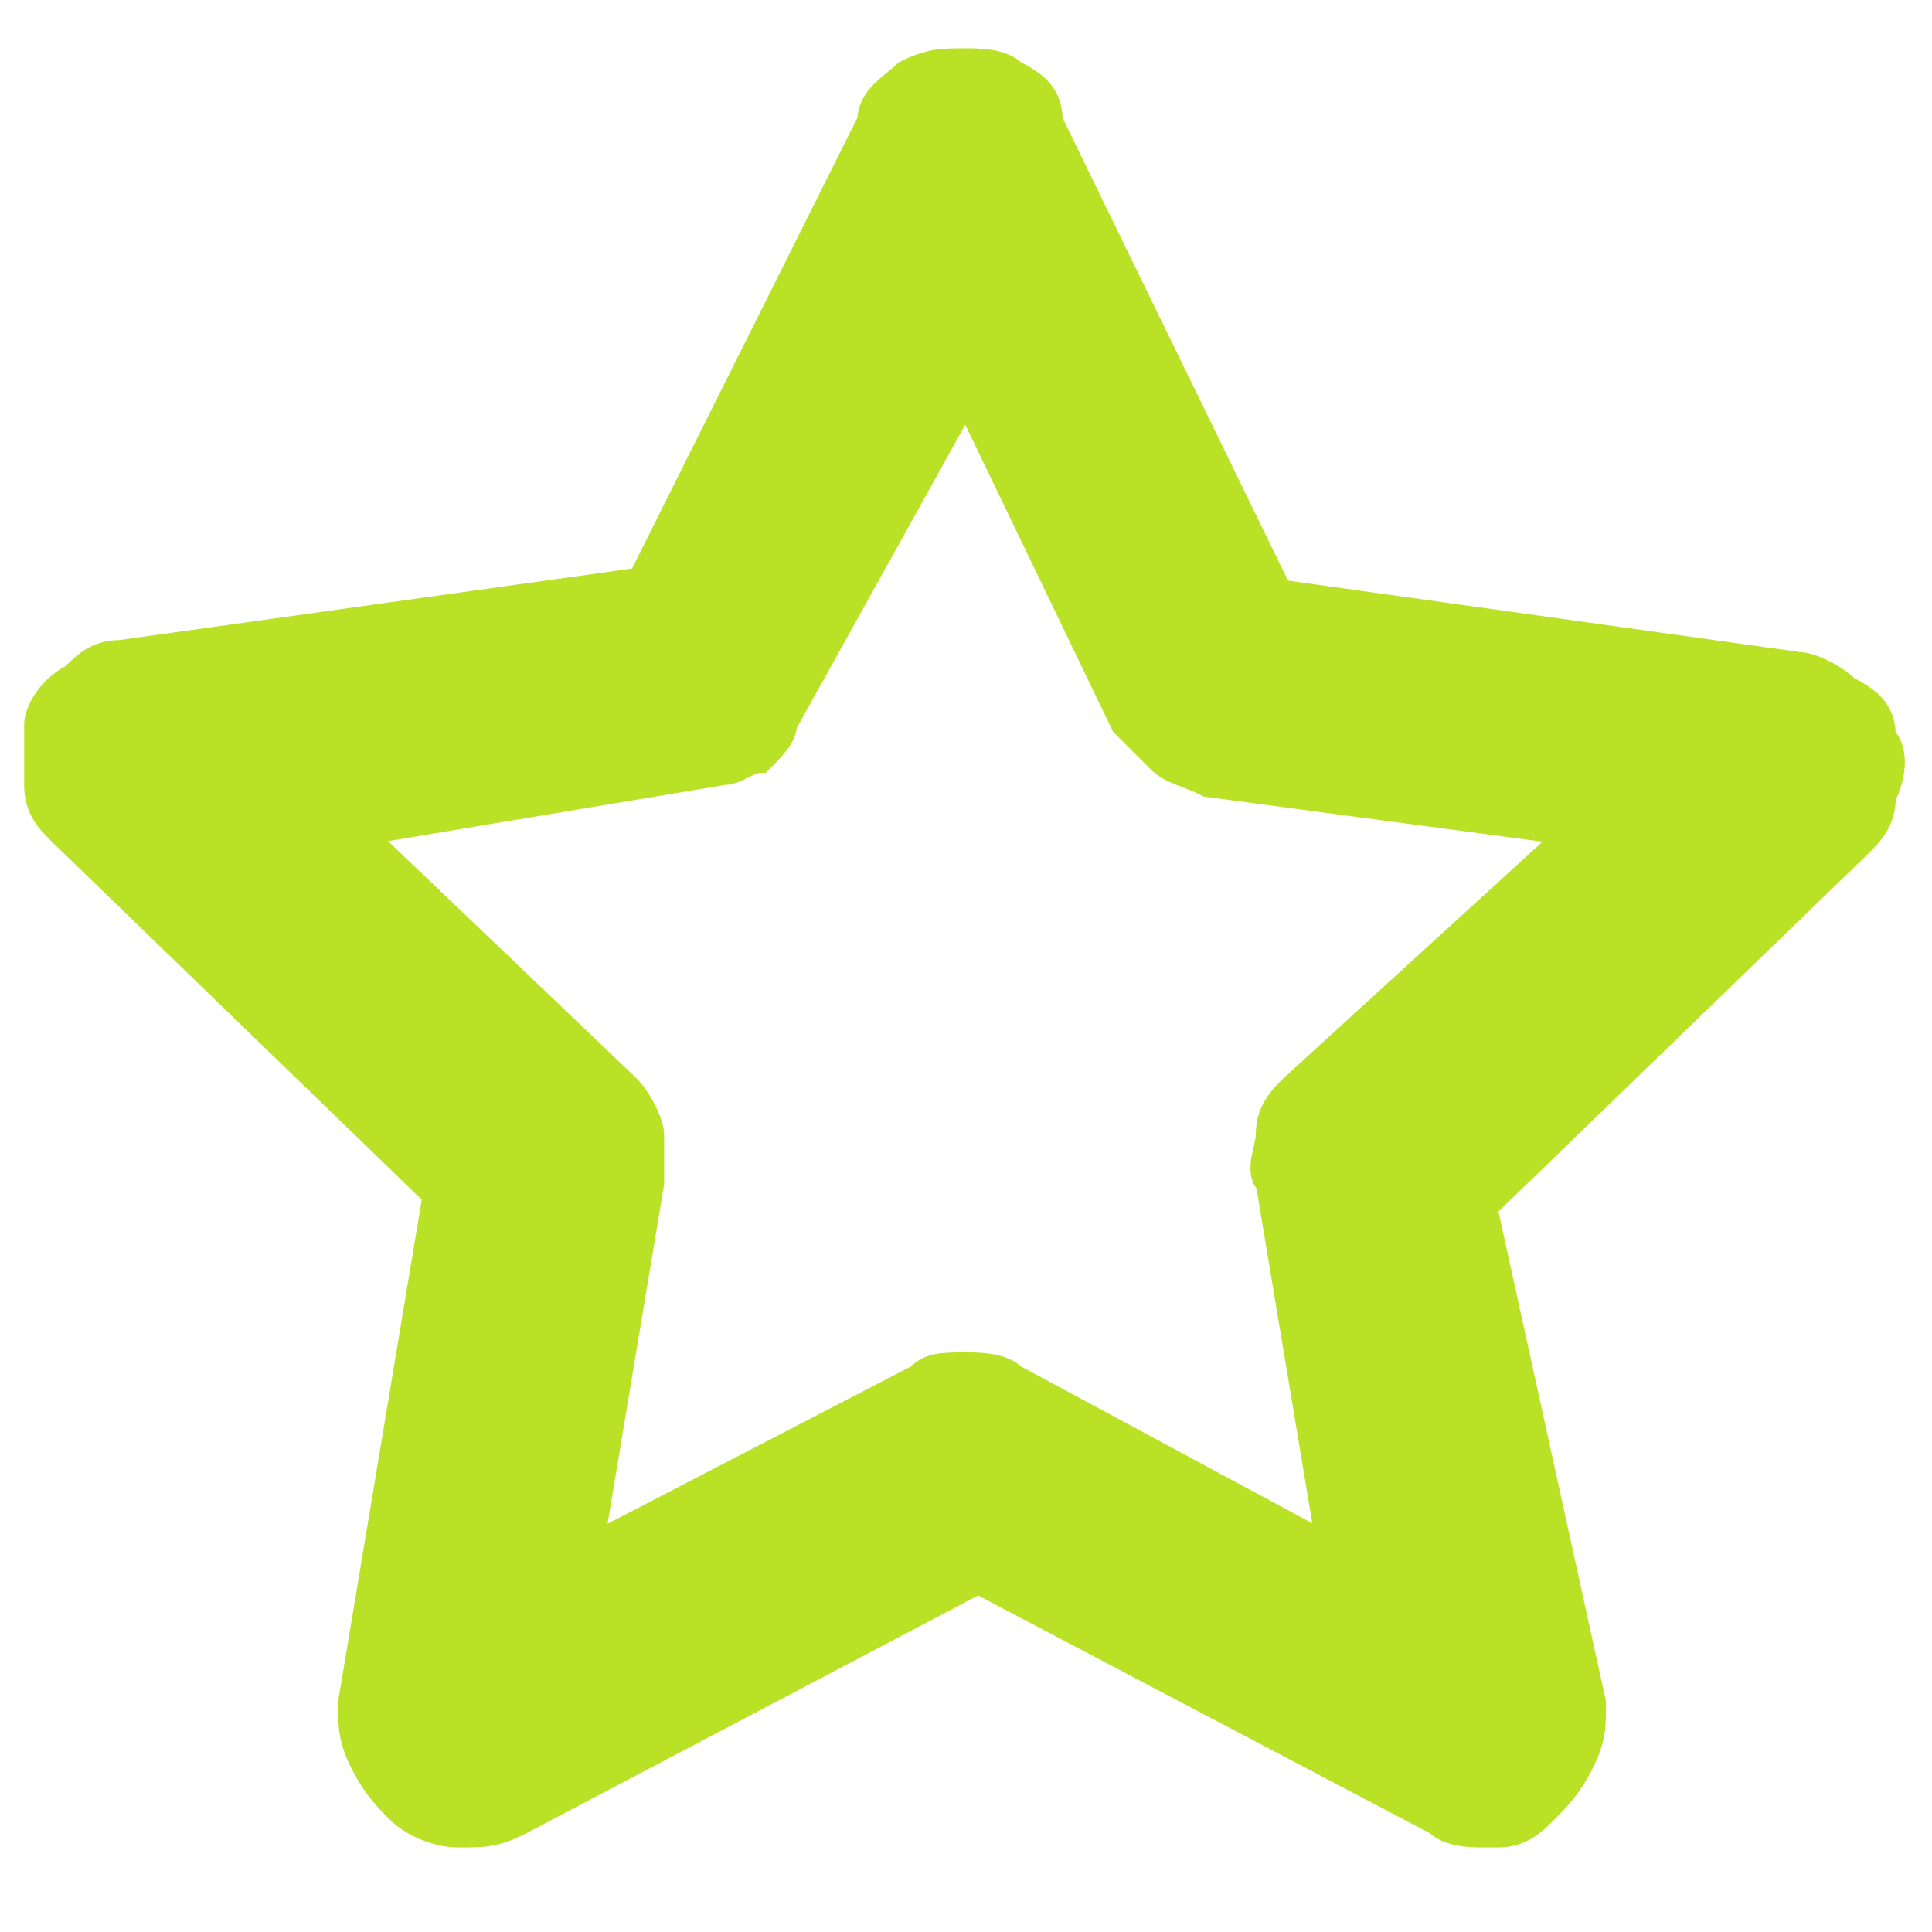 <?xml version="1.0" encoding="UTF-8"?> <!-- Generator: Adobe Illustrator 24.1.0, SVG Export Plug-In . SVG Version: 6.00 Build 0) --> <svg xmlns="http://www.w3.org/2000/svg" xmlns:xlink="http://www.w3.org/1999/xlink" id="Слой_1" x="0px" y="0px" viewBox="0 0 16 16" style="enable-background:new 0 0 16 16;" xml:space="preserve"> <style type="text/css"> .st0{display:none;fill:#B9E227;stroke:#B9E227;stroke-width:0.2;} .st1{fill:#B9E227;stroke:#B9E227;stroke-width:0.2;} </style> <path class="st0" d="M9.5,6.3C9.4,6.3,9.3,6.2,9.3,6L8,3.3L6.6,6L6.5,6C6.5,6.1,6.4,6.2,6.3,6.3C6.2,6.3,6.1,6.4,6,6.4l4,0.1 C9.8,6.5,9.7,6.4,9.5,6.3z M9.5,6.3C9.4,6.3,9.3,6.2,9.3,6L8,3.3L6.6,6L6.5,6C6.5,6.1,6.4,6.2,6.3,6.3C6.2,6.3,6.1,6.4,6,6.4l4,0.1 C9.8,6.5,9.7,6.4,9.5,6.3z"></path> <path class="st1" d="M15.6,6.1c0-0.2-0.1-0.3-0.3-0.4c-0.1-0.1-0.3-0.2-0.4-0.2l-4.3-0.6L8.7,1C8.7,0.8,8.6,0.7,8.4,0.6 C8.3,0.5,8.1,0.5,8,0.5c-0.2,0-0.3,0-0.5,0.1C7.4,0.7,7.2,0.8,7.2,1L5.3,4.8L1,5.4c-0.2,0-0.3,0.1-0.4,0.2C0.4,5.7,0.3,5.9,0.3,6 c0,0.2,0,0.3,0,0.5c0,0.2,0.1,0.3,0.2,0.4l3.1,3l-0.7,4.2c0,0.2,0,0.3,0.1,0.5s0.2,0.3,0.3,0.4c0.1,0.1,0.3,0.2,0.5,0.2 c0.2,0,0.3,0,0.5-0.1l3.8-2l3.8,2c0.1,0.1,0.3,0.1,0.4,0.1h0.1c0.2,0,0.3-0.1,0.4-0.2c0.1-0.1,0.2-0.2,0.3-0.4 c0.1-0.2,0.1-0.3,0.1-0.5L12.3,10l3.1-3c0.1-0.1,0.2-0.2,0.2-0.4C15.7,6.4,15.7,6.2,15.6,6.1z M10.7,9c-0.1,0.1-0.2,0.2-0.2,0.4 c0,0.1-0.1,0.3,0,0.4l0.5,3l-2.6-1.4c-0.1-0.1-0.3-0.1-0.4-0.1c-0.2,0-0.3,0-0.4,0.1l-2.7,1.4l0.5-3c0,0,0-0.1,0-0.1 c0-0.1,0-0.2,0-0.3c0-0.1-0.1-0.3-0.2-0.4L3,6.9l3-0.5l0,0c0.1,0,0.2-0.1,0.3-0.1C6.4,6.2,6.5,6.1,6.5,6l0,0L8,3.3L9.3,6 c0.1,0.1,0.2,0.2,0.3,0.3c0.1,0.1,0.2,0.1,0.4,0.2l3,0.4L10.7,9z"></path> </svg> 